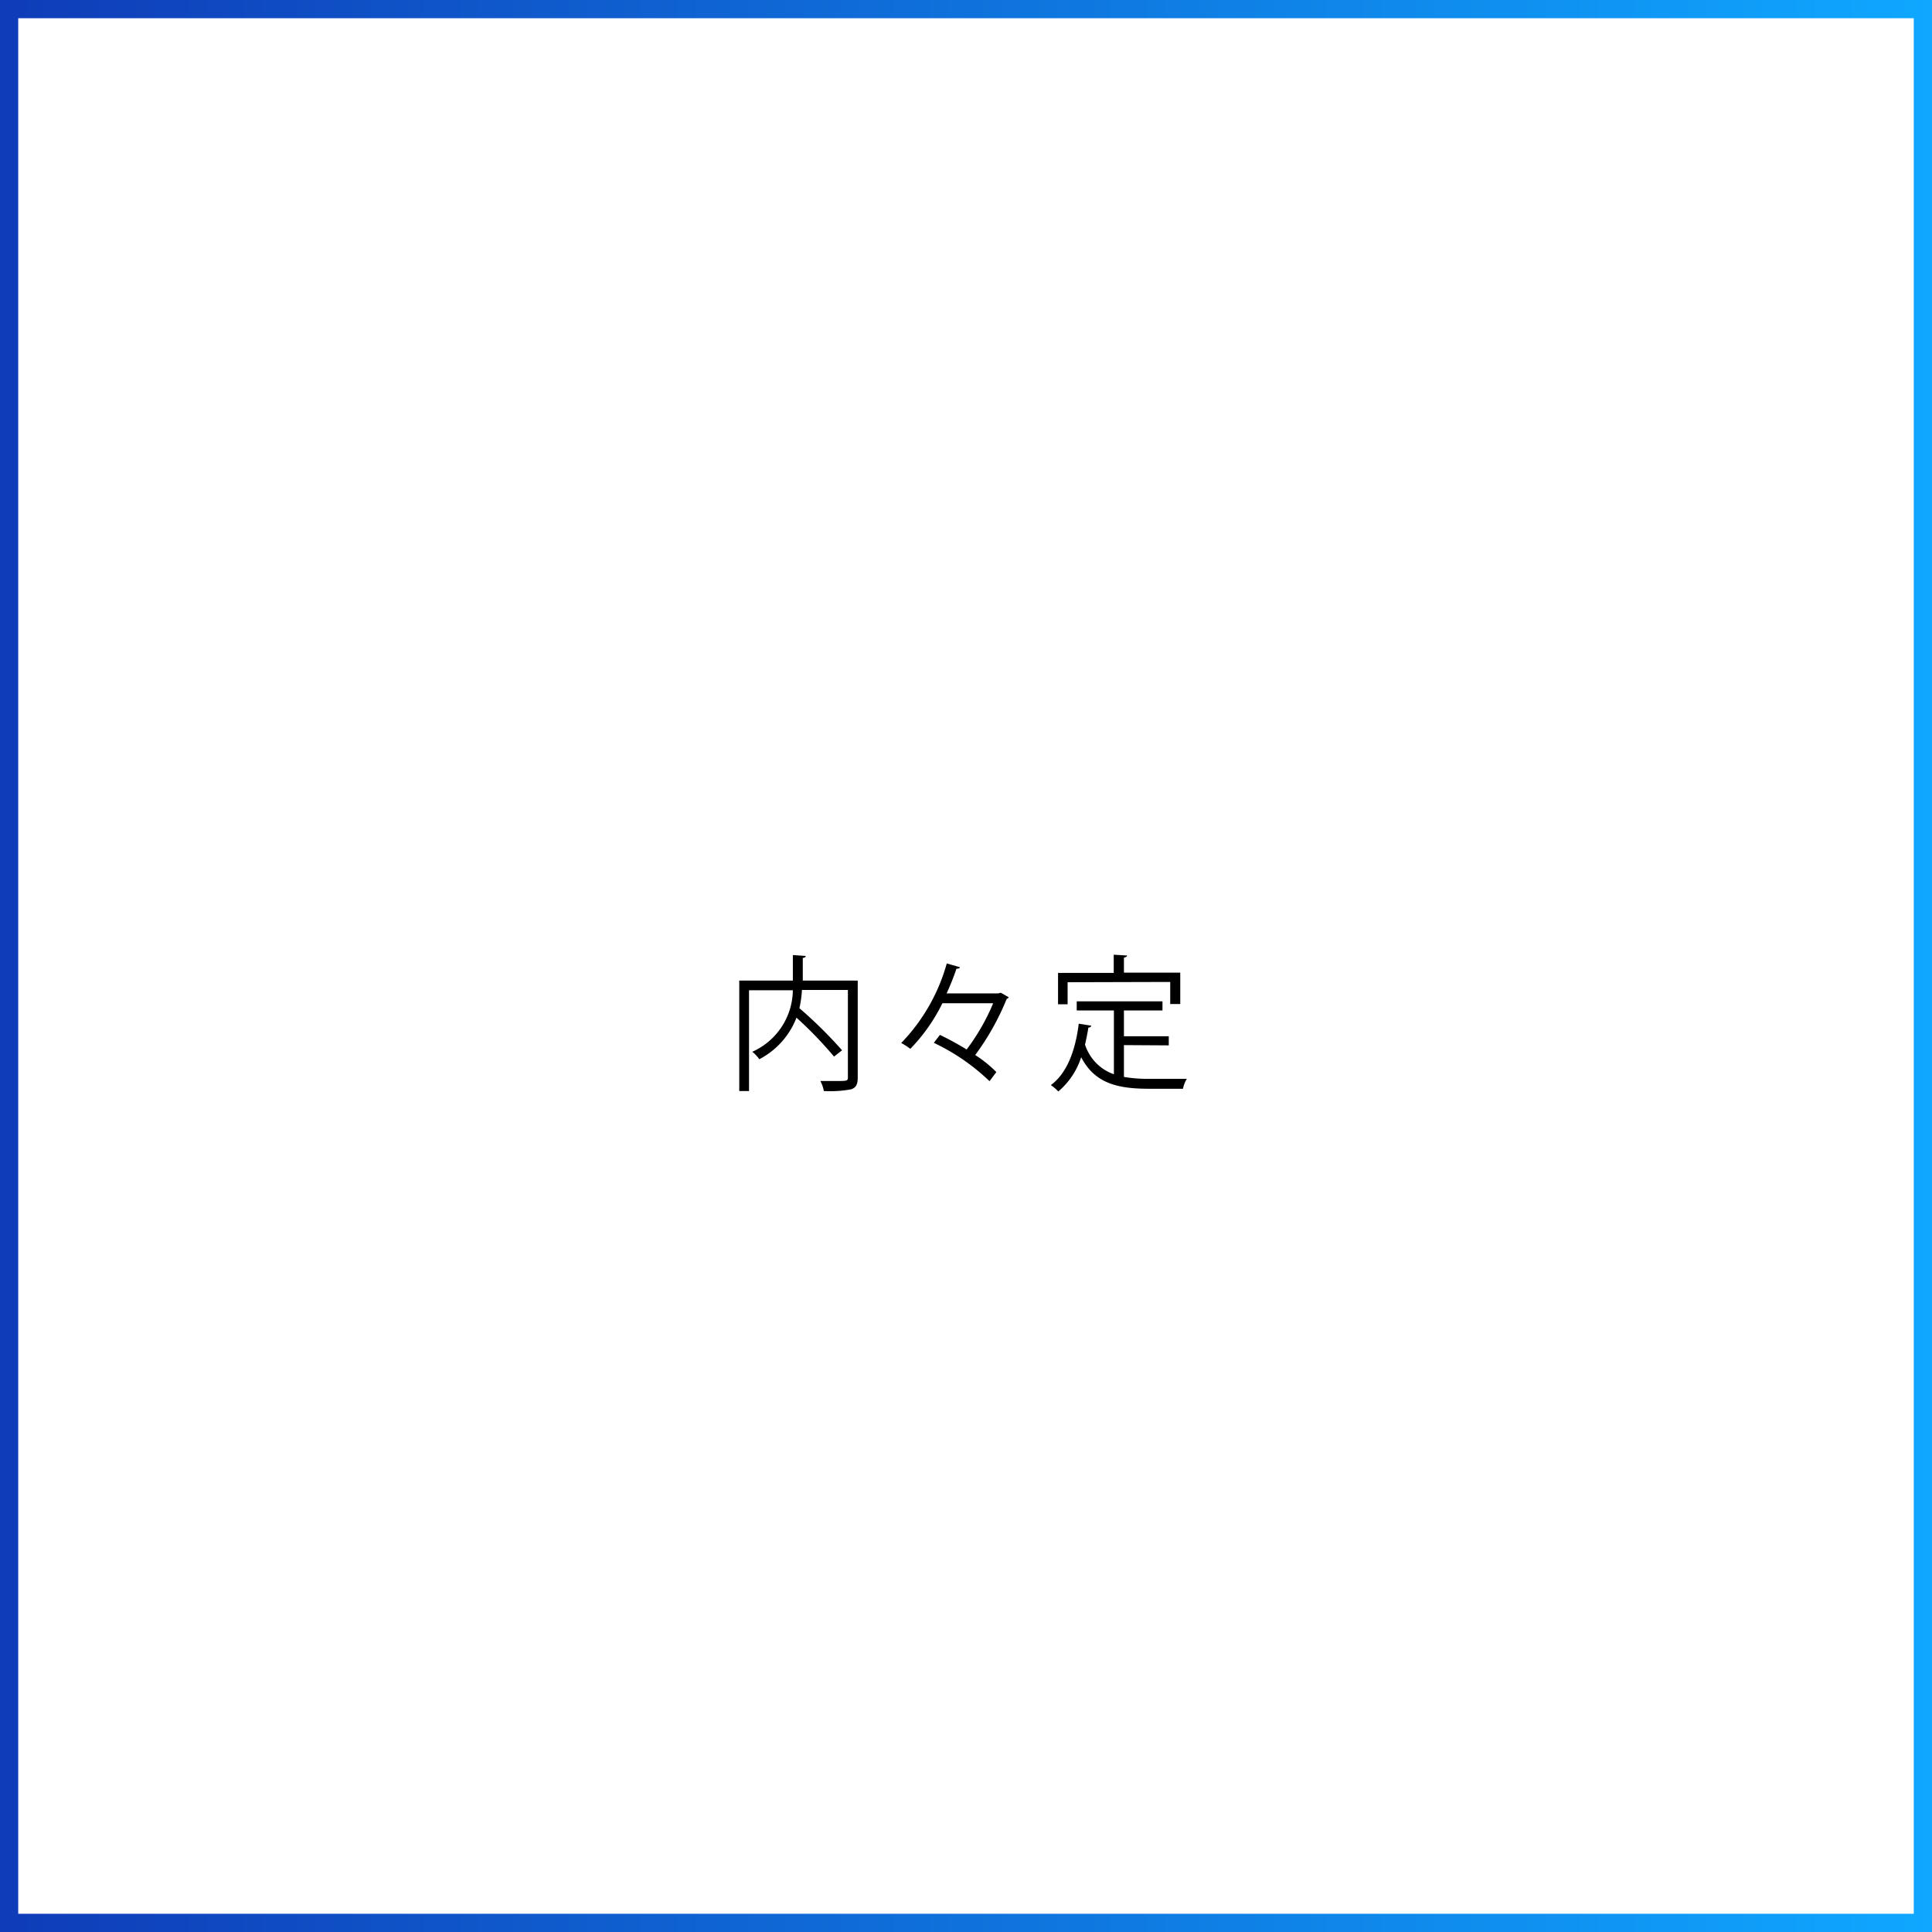 <svg xmlns="http://www.w3.org/2000/svg" xmlns:xlink="http://www.w3.org/1999/xlink" viewBox="0 0 212 212"><rect x="0" y="0" width="212" height="212" fill="#808080" stroke="none"/><defs><style>.cls-1{fill:#fff;stroke-miterlimit:10;stroke-width:2px;stroke:url(#名称未設定グラデーション_2);}</style><linearGradient id="名称未設定グラデーション_2" y1="106" x2="212" y2="106" gradientUnits="userSpaceOnUse"><stop offset="0" stop-color="#0f3cb8"/><stop offset="1" stop-color="#0fa7ff"/></linearGradient></defs><title>Asset 20</title><g id="Layer_2" data-name="Layer 2"><g id="デザイン"><rect class="cls-1" x="1" y="1" width="210" height="210"/><path d="M94.12,107.6v10.63c0,.75-.18,1.11-.72,1.3a12.64,12.64,0,0,1-3,.19,3.79,3.79,0,0,0-.38-1.1l1.63,0c1.33,0,1.39,0,1.39-.42v-9.57H88a12.74,12.74,0,0,1-.28,2,47.86,47.86,0,0,1,4.68,4.62l-.88.69a43.63,43.63,0,0,0-4.12-4.27,8.67,8.67,0,0,1-4.08,4.56,4.22,4.22,0,0,0-.77-.82A7.49,7.49,0,0,0,87,108.66H82.19v11.06H81.12V107.6H87v-2.8l1.41.1c0,.11-.09.19-.32.22v2.48Z"/><path d="M109.81,108.93l.88.5a.33.33,0,0,1-.22.17,28.1,28.1,0,0,1-3.46,6.17,13.32,13.32,0,0,1,2.32,1.87l-.75,1a23,23,0,0,0-6.11-4.21l.67-.87a32.8,32.8,0,0,1,2.93,1.6,23.11,23.11,0,0,0,2.91-5.07h-5.57a19.52,19.52,0,0,1-3.52,5,6.76,6.76,0,0,0-1-.64,20.43,20.43,0,0,0,5-8.73l1.44.41c0,.11-.16.17-.38.17a26.31,26.31,0,0,1-1.08,2.71h5.67Z"/><path d="M123.33,114.68v3.49a15.22,15.22,0,0,0,2.79.21c.56,0,3.37,0,4.11,0a3.29,3.29,0,0,0-.42,1.09h-3.74c-3.44,0-5.94-.59-7.43-3.46a8.25,8.25,0,0,1-2.51,3.76,4.72,4.72,0,0,0-.82-.7c1.76-1.3,2.69-3.75,3.06-6.74l1.38.22a.29.29,0,0,1-.32.2c-.1.64-.23,1.26-.37,1.87a5.09,5.09,0,0,0,3.17,3.26v-7h-4.08v-1h9.41v1h-4.23v2.83h4.92v1Zm-6.18-6.9v2.42H116.1v-3.44h6.11v-2l1.46.09c0,.11-.11.19-.34.23v1.65h6.18v3.44h-1.1v-2.42Z"/></g></g></svg>